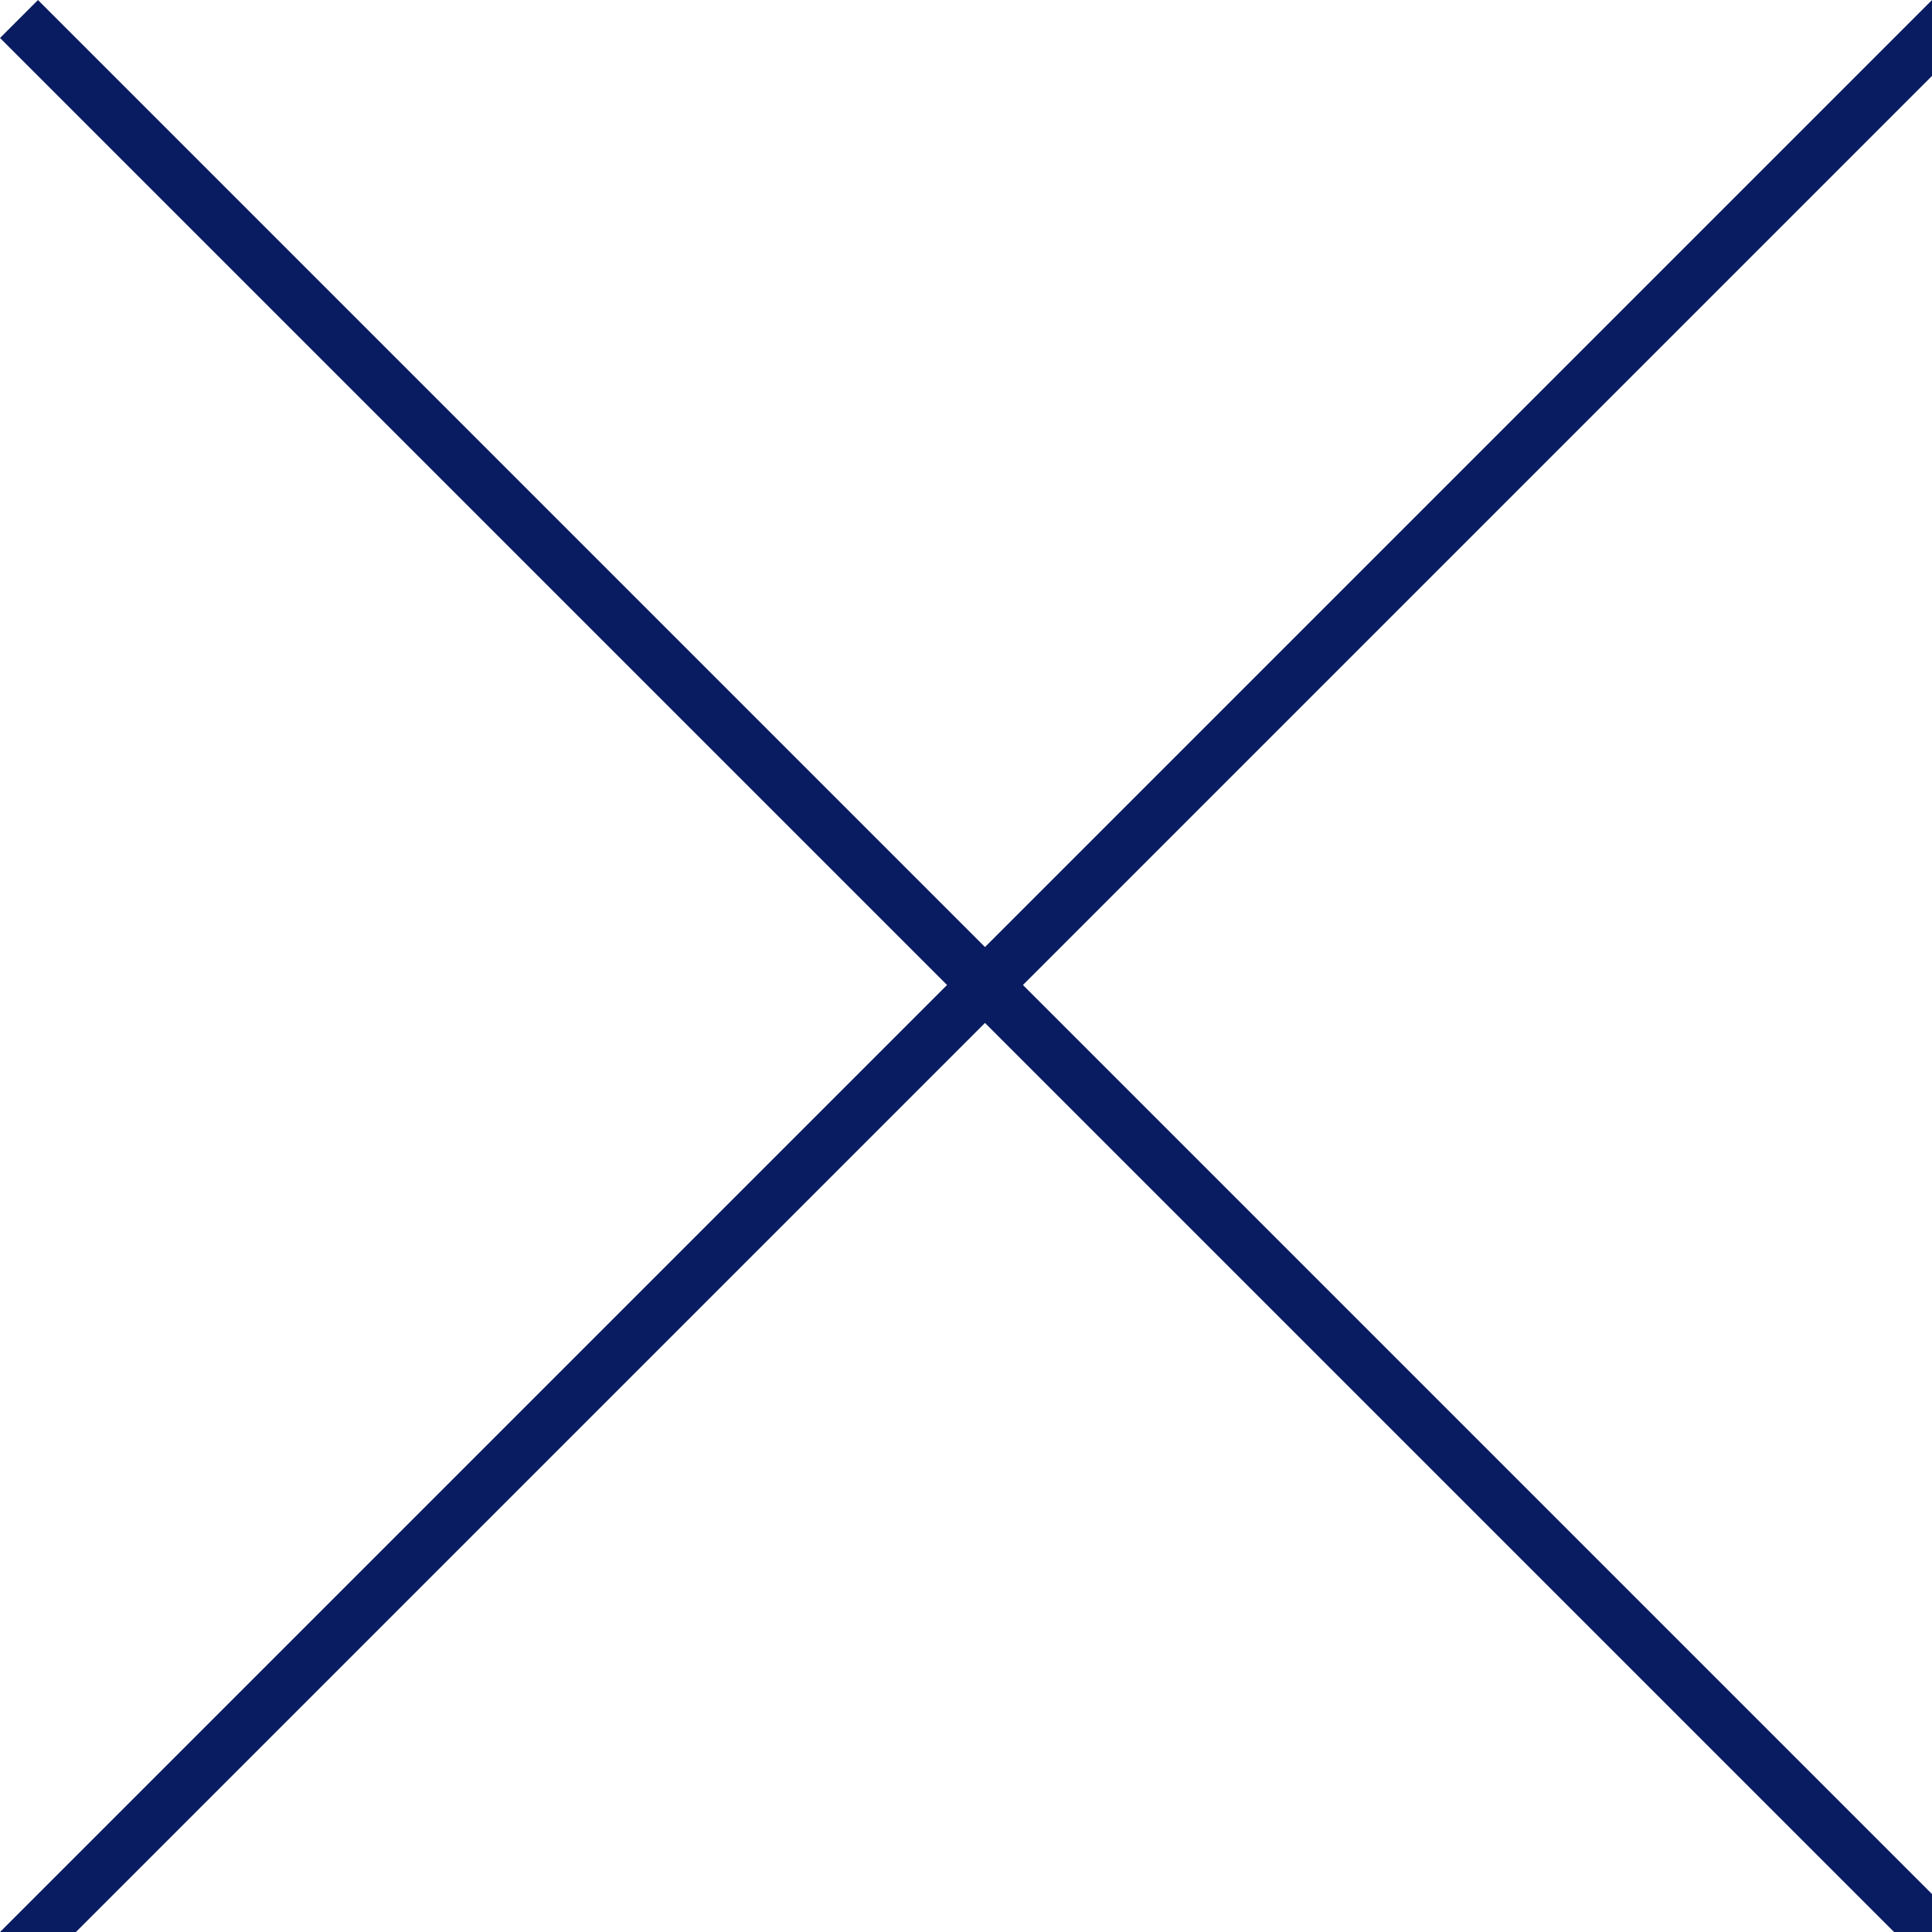 <svg xmlns="http://www.w3.org/2000/svg" width="36" height="36" viewBox="0 0 36 36">
    <path data-name="Ligne 156" transform="translate(.354 .354)" style="fill:none;stroke:#091c62" d="m0 0 36 36"/>
    <path data-name="Ligne 157" transform="translate(.354 .354)" style="fill:none;stroke:#091c62" d="M36 0 0 36"/>
</svg>
